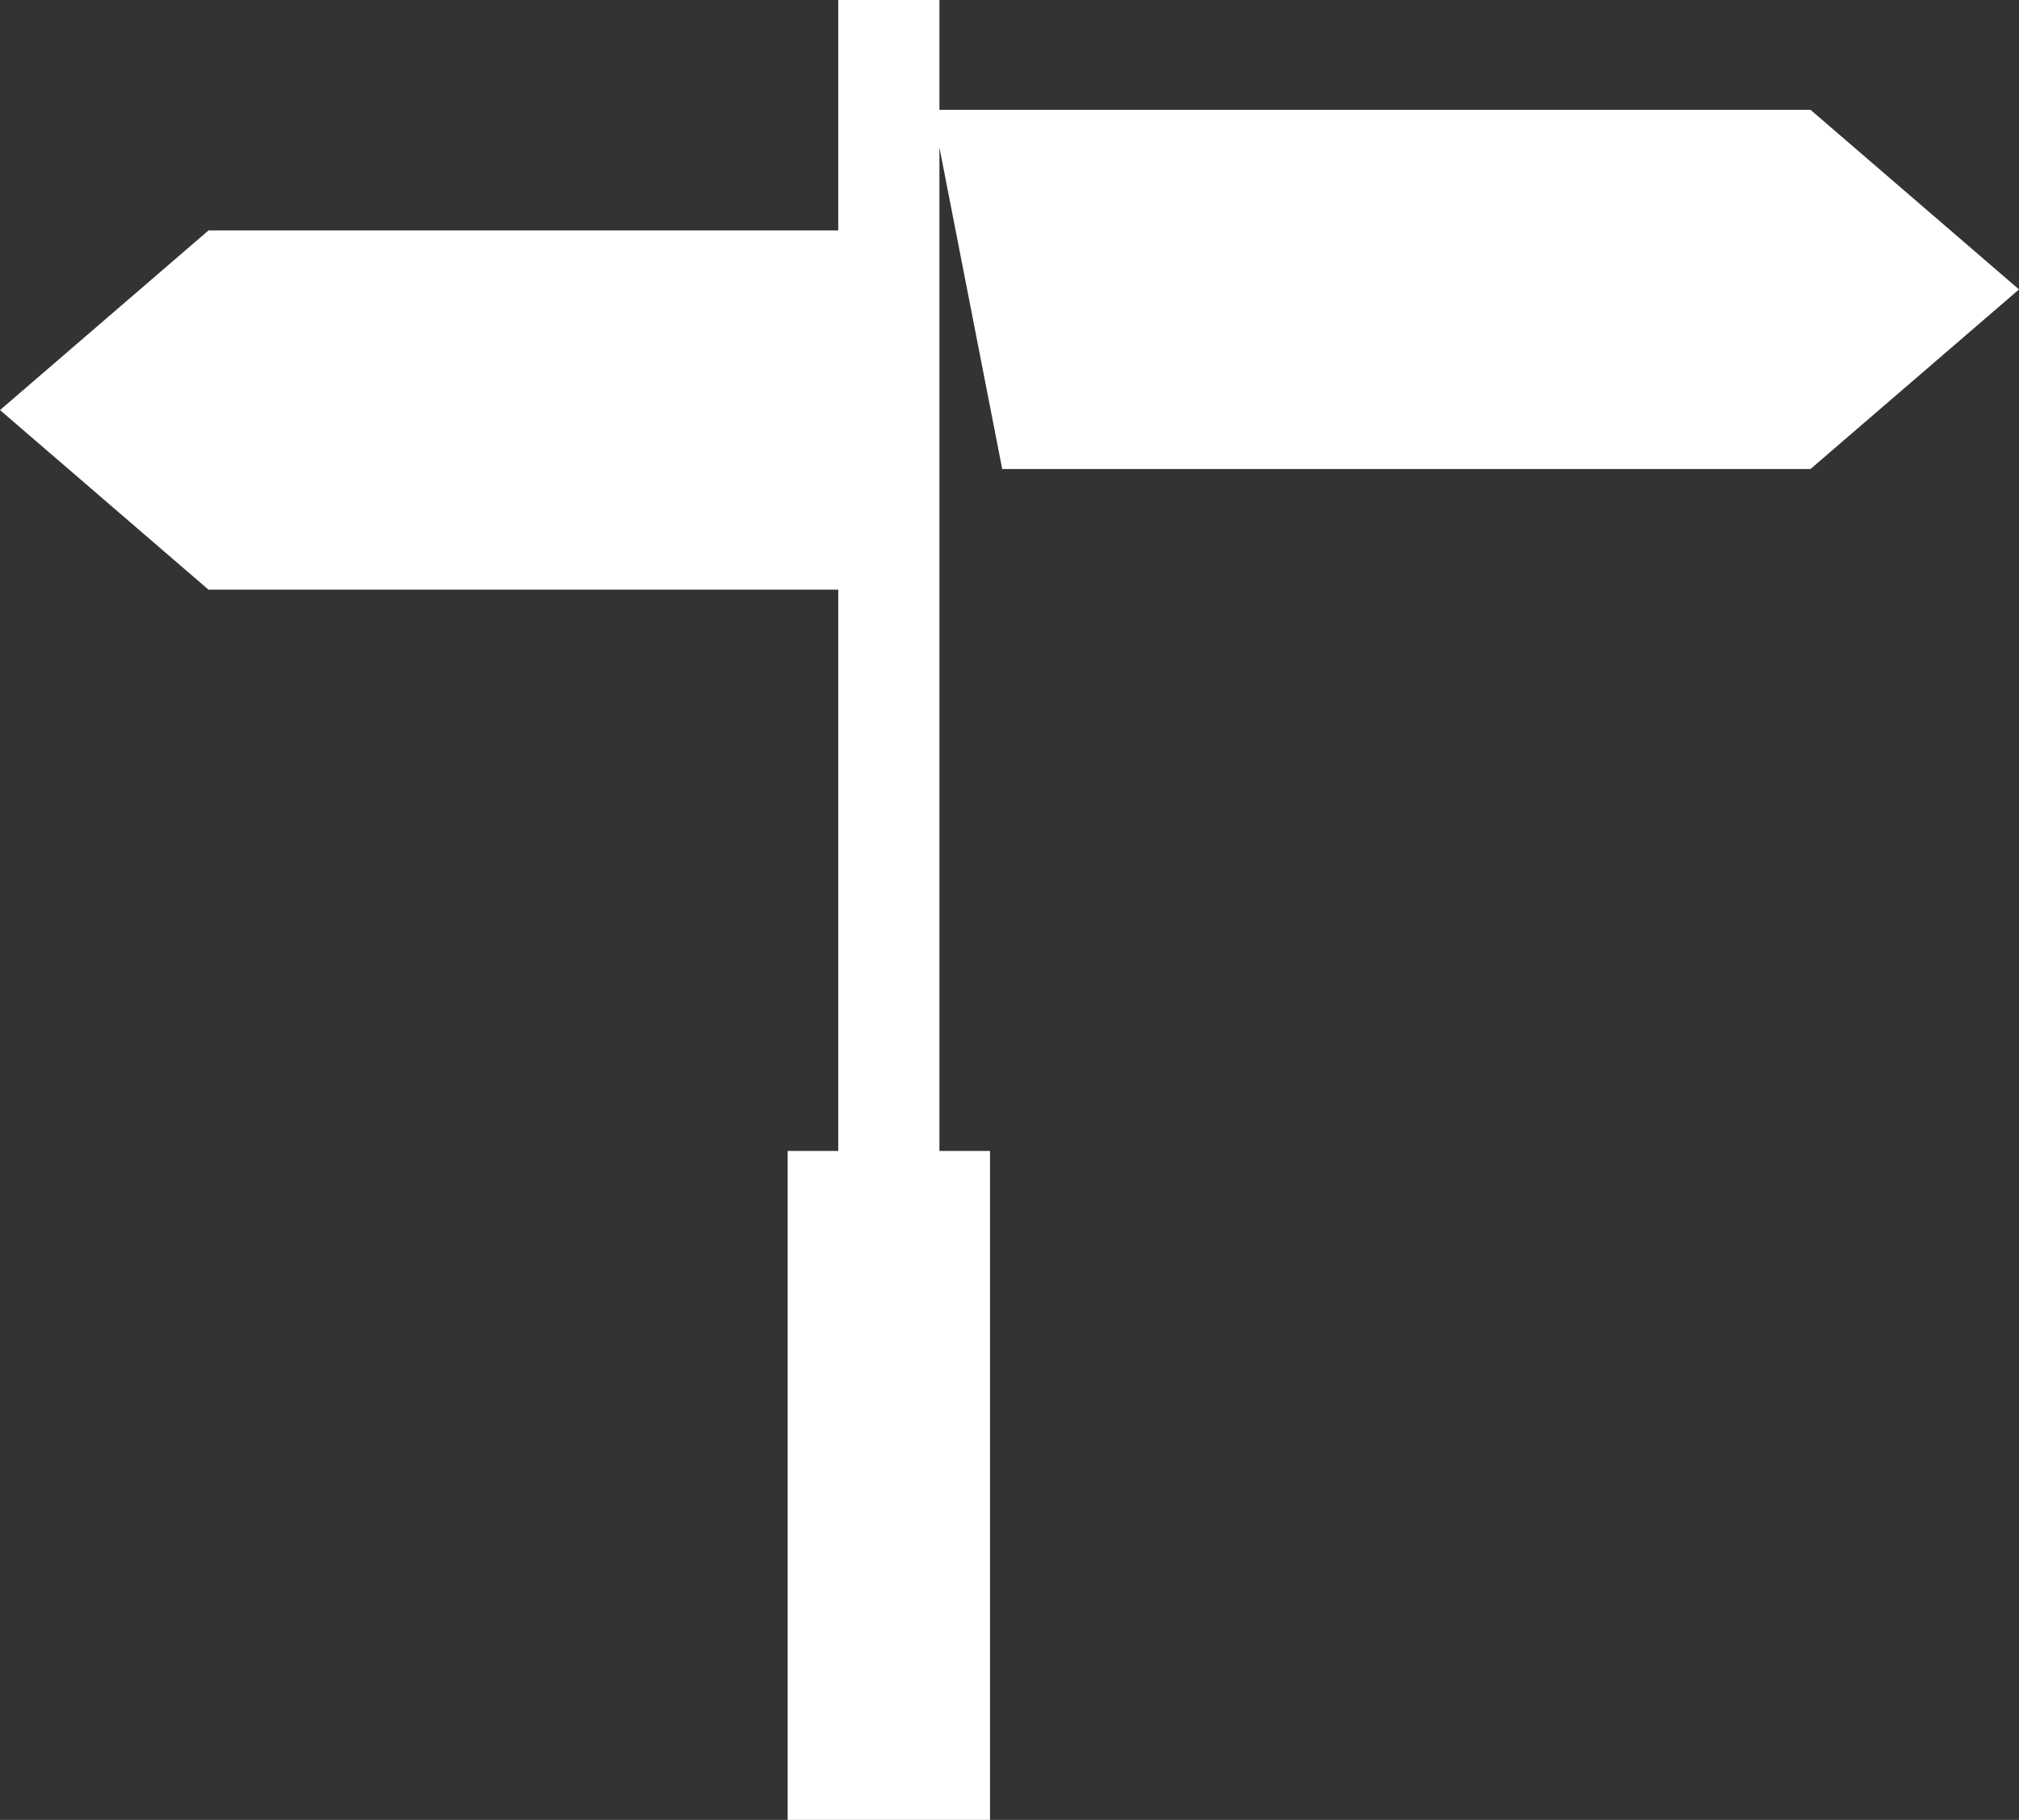 <?xml version="1.0" encoding="utf-8"?>
<!-- Generator: Adobe Illustrator 16.0.3, SVG Export Plug-In . SVG Version: 6.00 Build 0)  -->
<!DOCTYPE svg PUBLIC "-//W3C//DTD SVG 1.1//EN" "http://www.w3.org/Graphics/SVG/1.1/DTD/svg11.dtd">
<svg version="1.1" id="Capa_1" xmlns="http://www.w3.org/2000/svg" xmlns:xlink="http://www.w3.org/1999/xlink" x="0px" y="0px"
	 width="106.348px" height="95.879px" viewBox="0 0 106.348 95.879" enable-background="new 0 0 106.348 95.879"
	 xml:space="preserve">
<rect x="0" y="0" width="106.348" height="95.879" fill="#333333" stroke="none"/>
<polygon fill="#FFFFFF" points="44.154,0 44.154,12.141 10.982,12.141 0,21.604 10.982,31.065 44.154,31.065 44.154,60.634 
	41.489,60.634 41.489,95.879 52.148,95.879 52.148,60.634 49.483,60.634 49.483,32.184 49.483,24.709 49.483,7.774 52.79,24.709 
	95.366,24.709 106.348,15.249 106.348,15.247 95.366,5.785 49.483,5.785 49.483,0 "/>
</svg>
